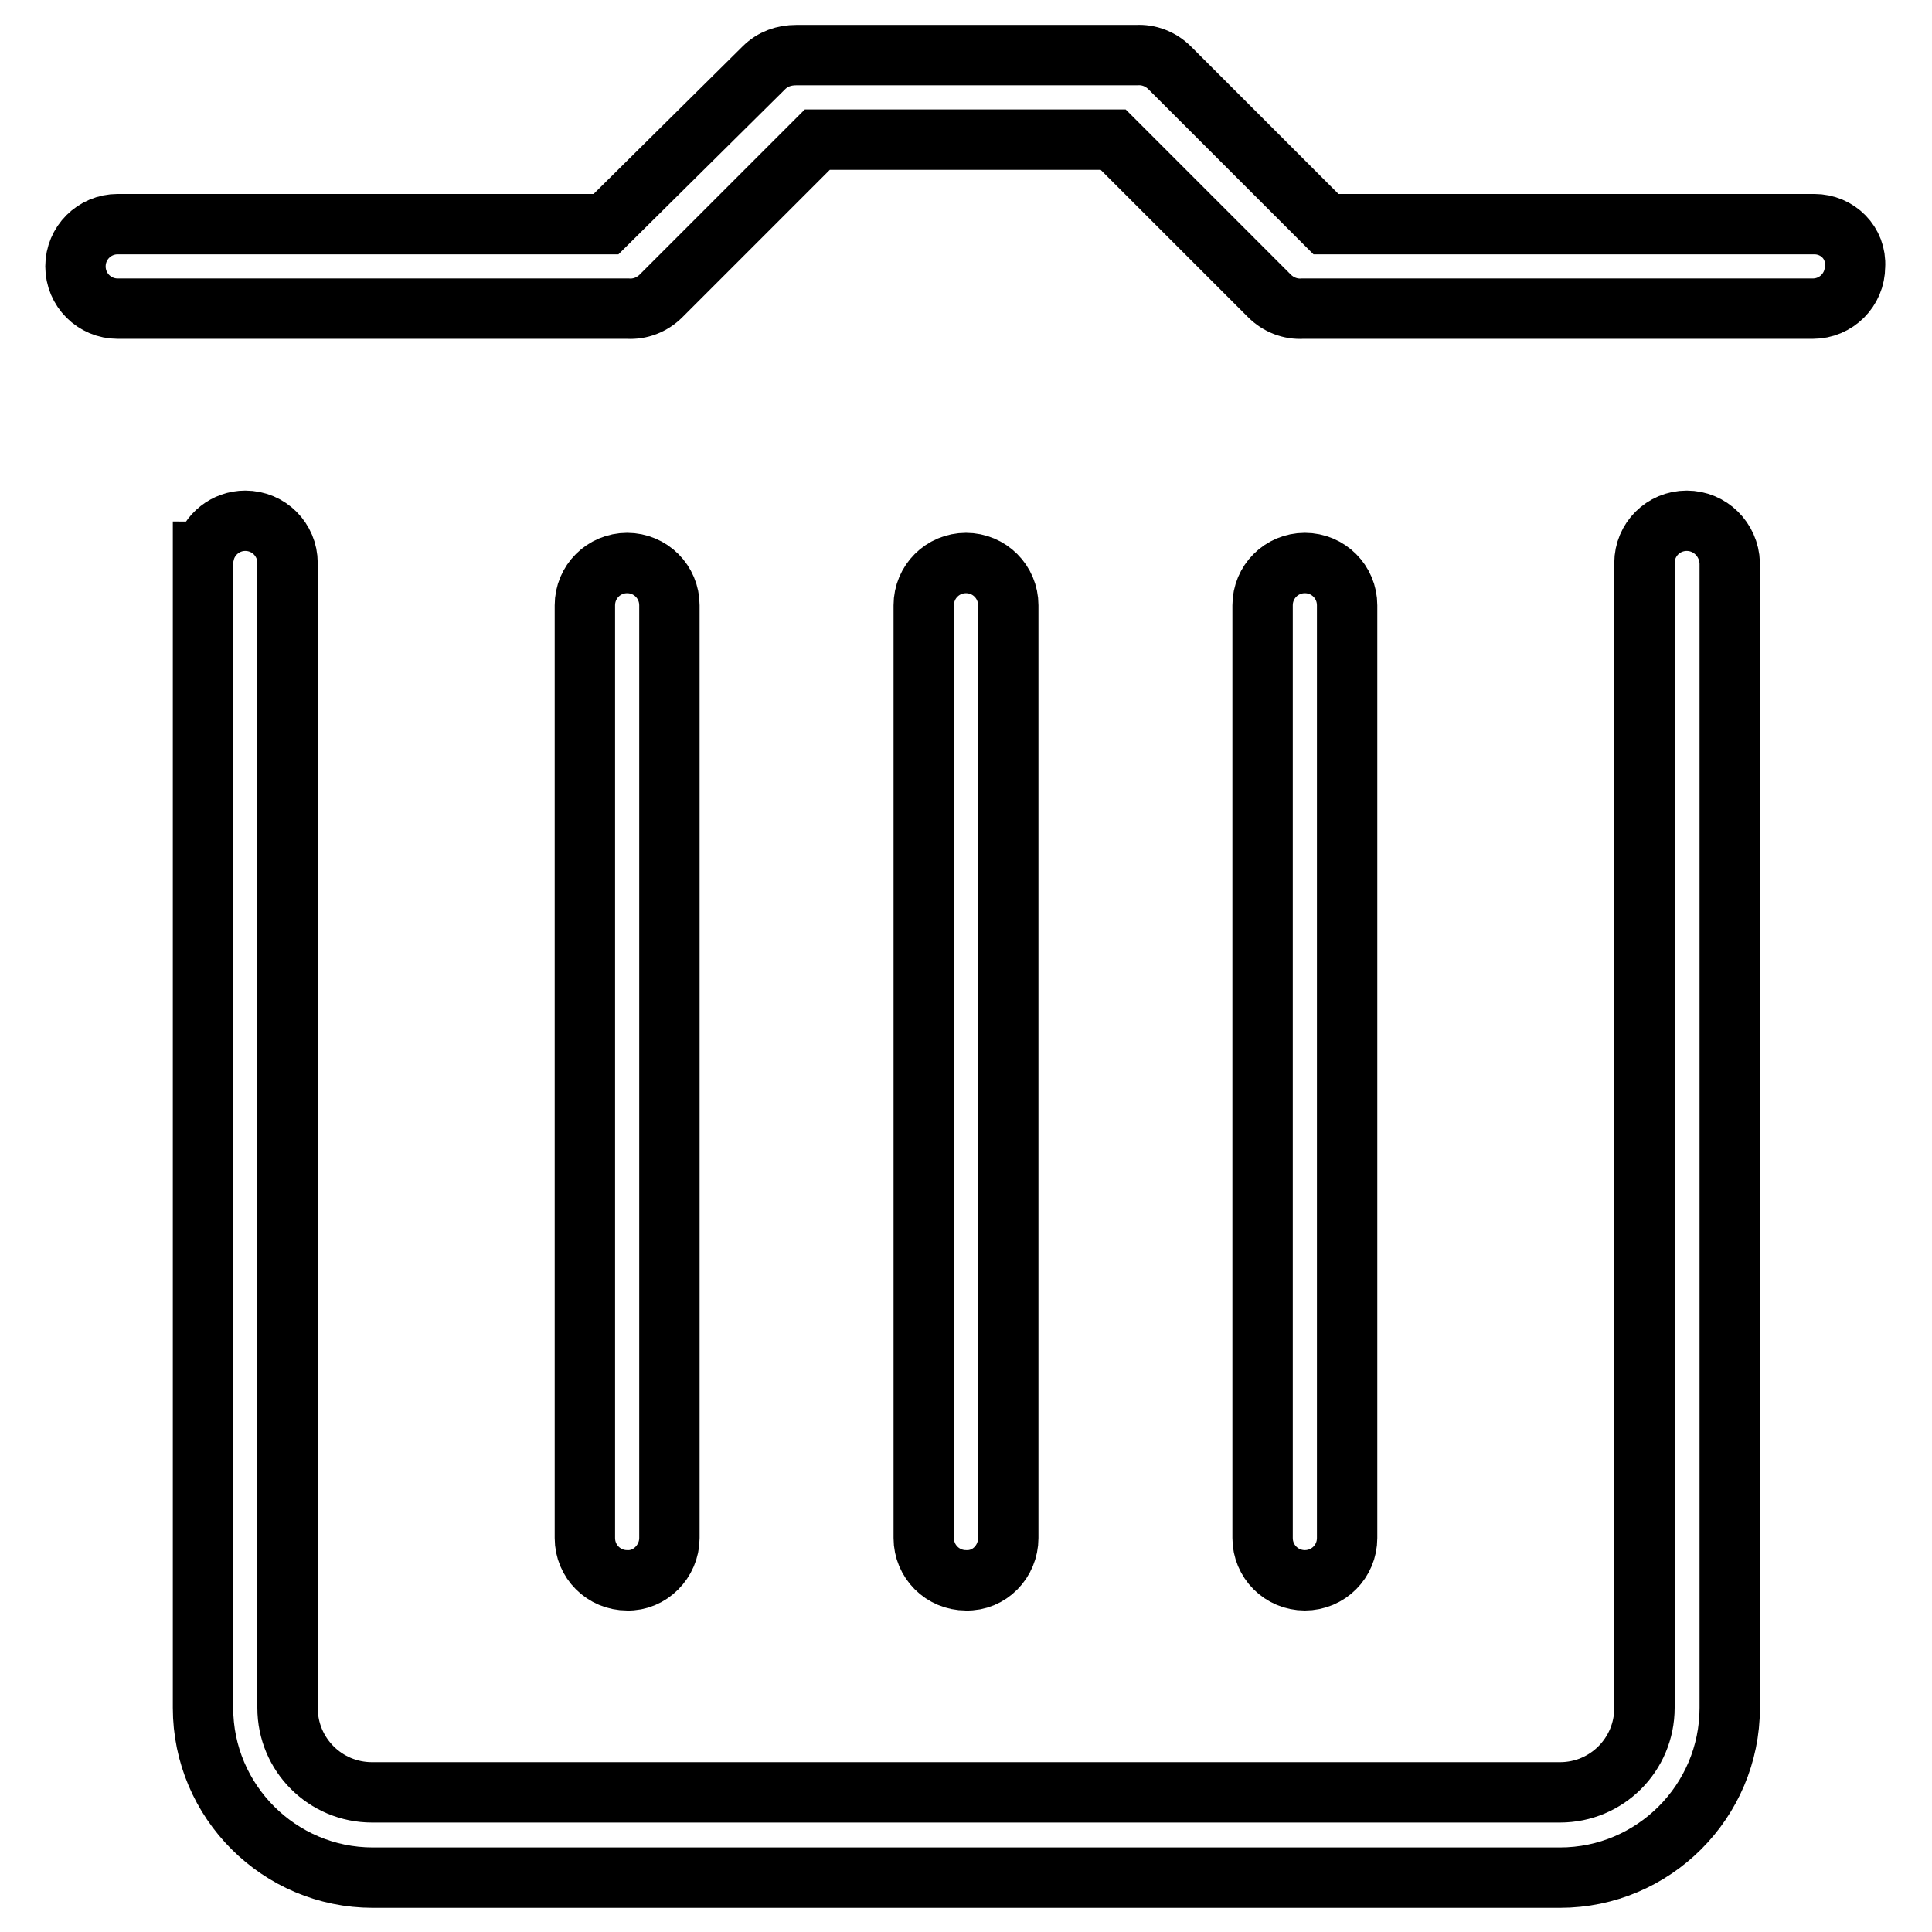 <?xml version="1.0" encoding="utf-8"?>
<!-- Svg Vector Icons : http://www.onlinewebfonts.com/icon -->
<!DOCTYPE svg PUBLIC "-//W3C//DTD SVG 1.1//EN" "http://www.w3.org/Graphics/SVG/1.1/DTD/svg11.dtd">
<svg version="1.1" xmlns="http://www.w3.org/2000/svg" xmlns:xlink="http://www.w3.org/1999/xlink" x="0px" y="0px" viewBox="0 0 256 256" enable-background="new 0 0 256 256" xml:space="preserve">
<g> <path stroke-width="8" fill-opacity="0" stroke="#000000"  d="M88.7,203.8V80.2c0-3.1-2.5-5.6-5.6-5.6c-3.1,0-5.6,2.5-5.6,5.6v123.6c0,3.1,2.5,5.6,5.6,5.6 C86.1,209.5,88.7,206.9,88.7,203.8z M133.6,203.8V80.2c0-3.1-2.5-5.6-5.6-5.6c-3.1,0-5.6,2.5-5.6,5.6v123.6c0,3.1,2.5,5.6,5.6,5.6 C131.1,209.5,133.6,206.9,133.6,203.8z M223.5,69c-3.1,0-5.6,2.5-5.6,5.6v151.7c0,6.2-5,11.2-11.2,11.2H49.3 c-6.2,0-11.2-5-11.2-11.2V74.6c0-3.1-2.5-5.6-5.6-5.6c-2.6,0-4.8,1.8-5.4,4.2c-0.1,0-0.1-0.1-0.2-0.1v153.2 c0,12.4,10.1,22.5,22.5,22.5h157.3c12.4,0,22.5-10.1,22.5-22.5V74.6C229.1,71.5,226.6,69,223.5,69z M240.4,29.7h-64.7L155,9 c-1.2-1.2-2.8-1.8-4.4-1.7c0,0-0.1,0-0.1,0h-44.9c0,0-0.1,0-0.1,0c-1.6,0-3.1,0.5-4.3,1.7L80.3,29.7H15.6c-3.1,0-5.6,2.5-5.6,5.6 c0,3.1,2.5,5.6,5.6,5.6H83c0.1,0,0.1,0,0.2,0c1.6,0.1,3.2-0.5,4.4-1.7l20.7-20.7h39.2l20.7,20.7c1.2,1.2,2.8,1.8,4.4,1.7 c0.1,0,0.1,0,0.2,0h67.4c3.1,0,5.6-2.5,5.6-5.6C246,32.2,243.5,29.7,240.4,29.7z M178.5,203.8V80.2c0-3.1-2.5-5.6-5.6-5.6 s-5.6,2.5-5.6,5.6v123.6c0,3.1,2.5,5.6,5.6,5.6S178.5,206.9,178.5,203.8z"/></g>
</svg>